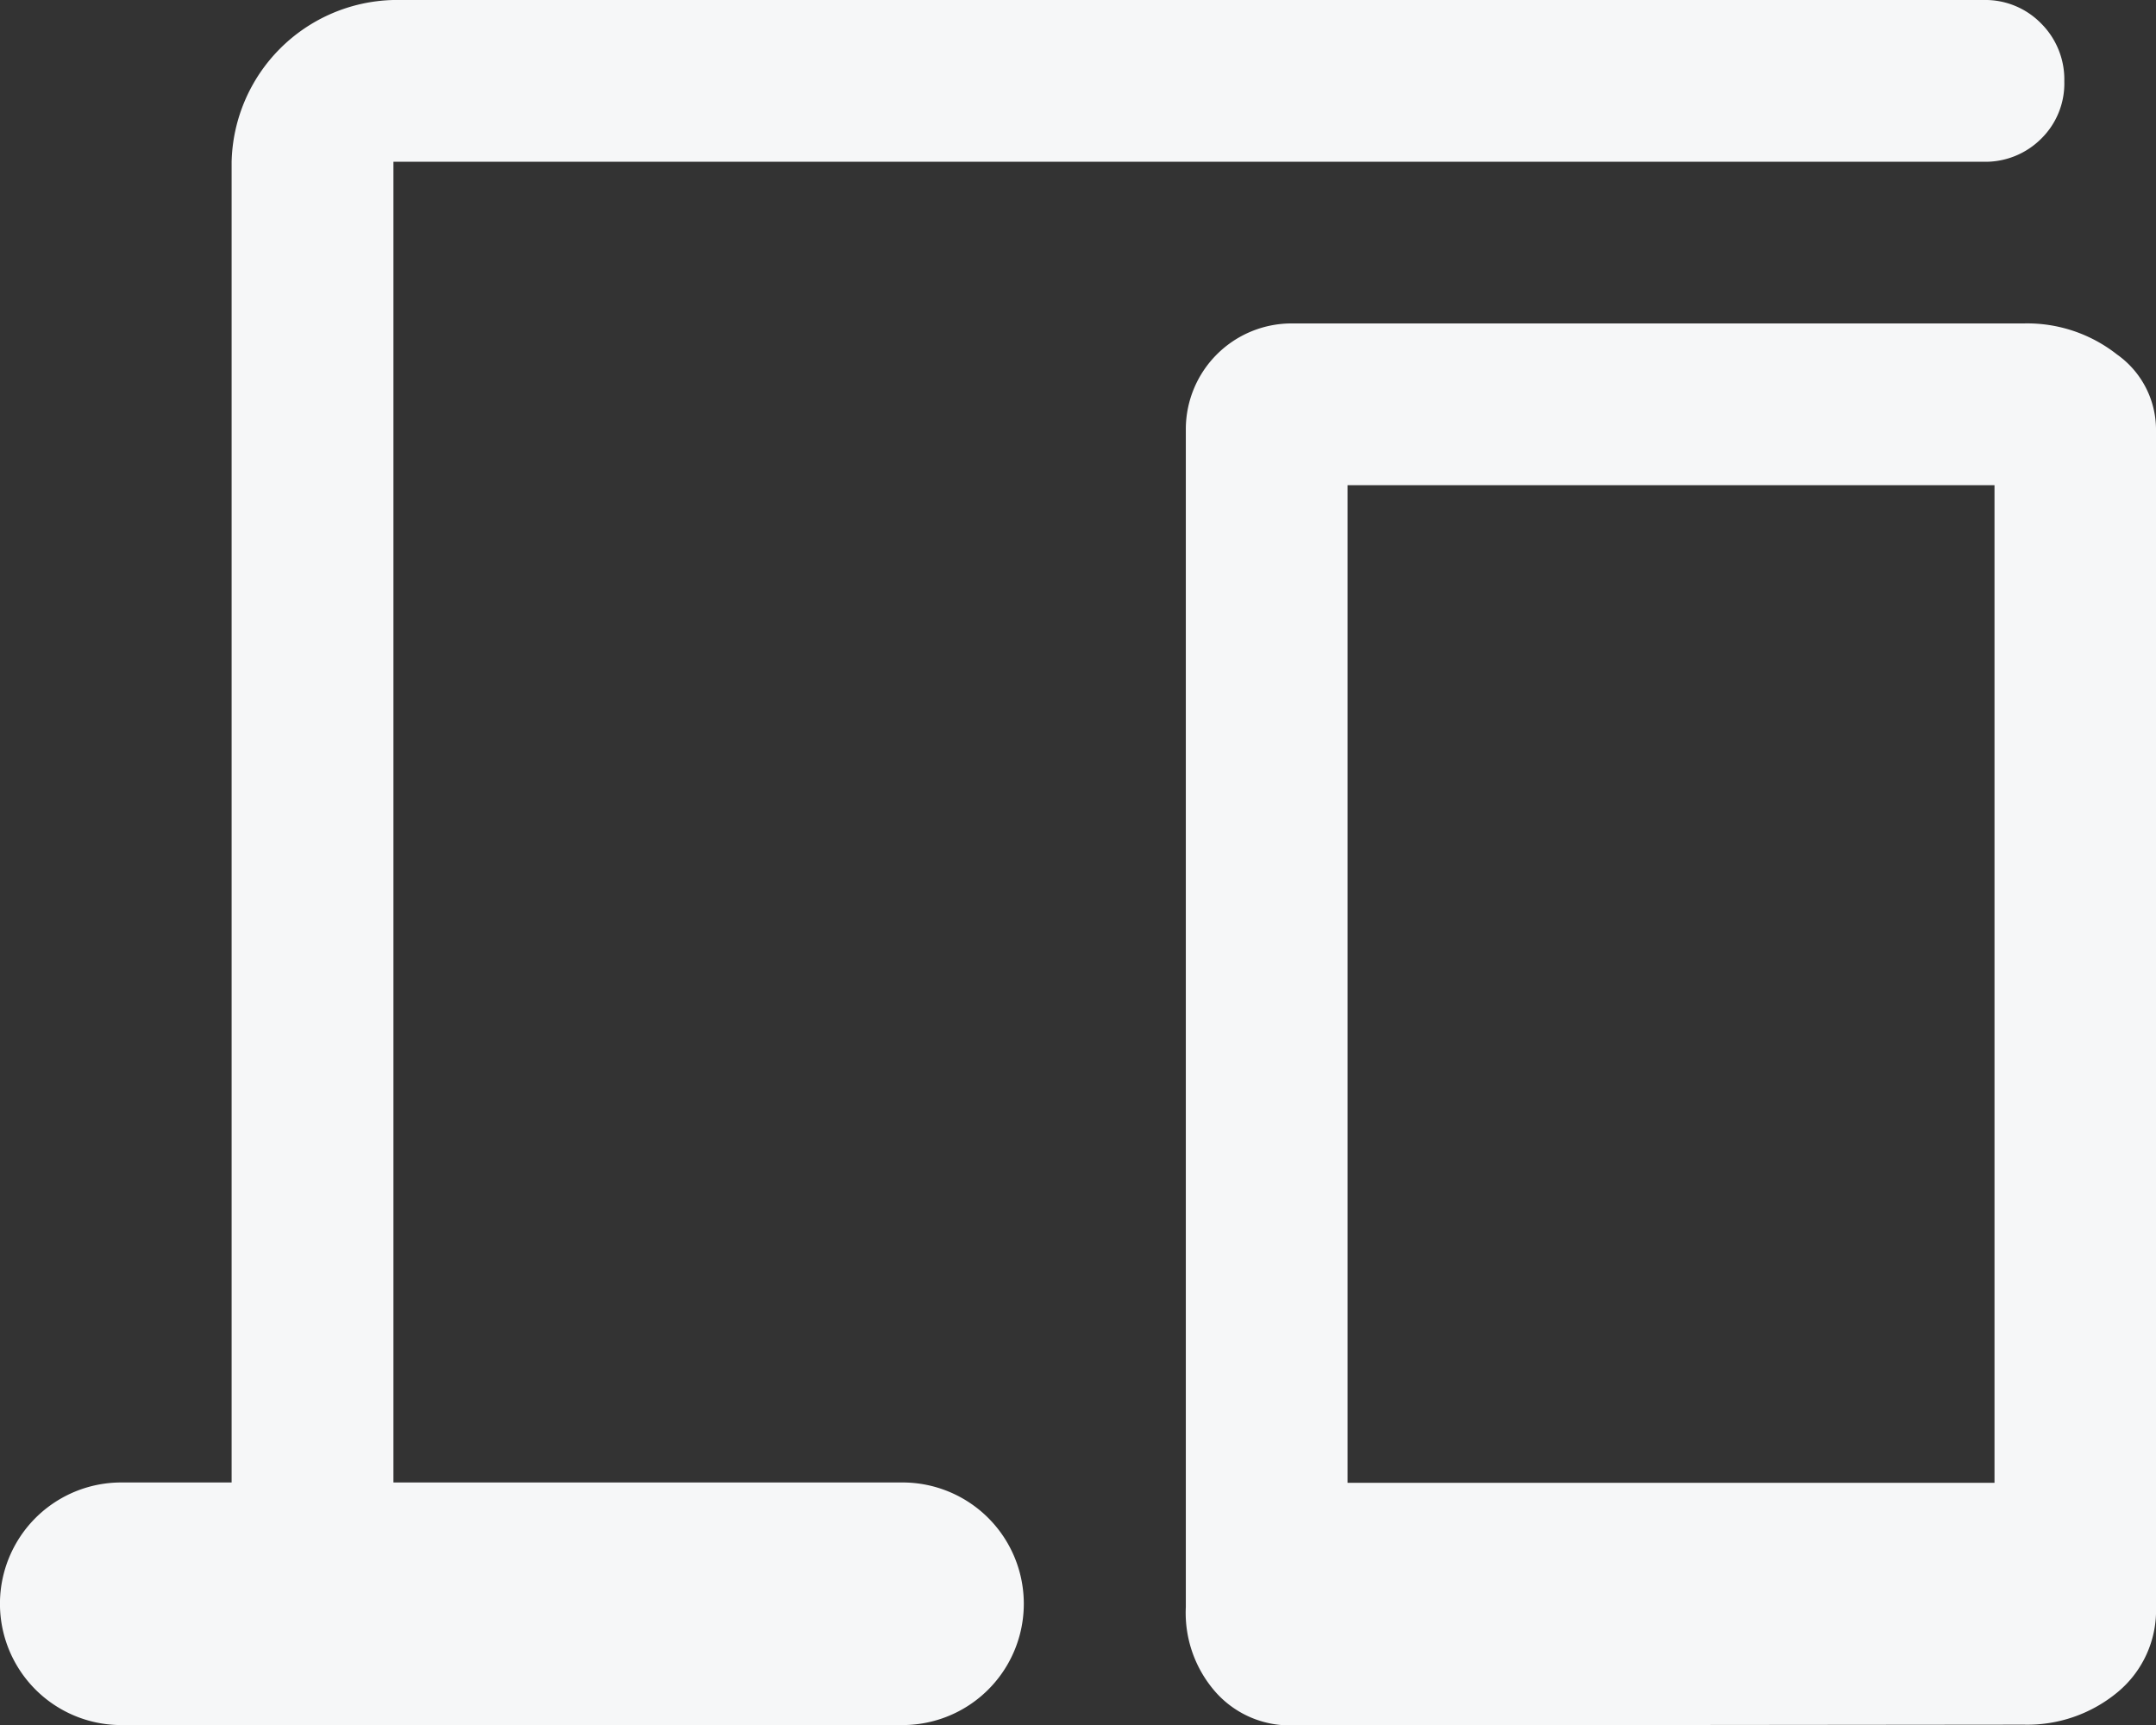 <svg xmlns="http://www.w3.org/2000/svg" width="26.994" height="21.595" viewBox="0 0 26.994 21.595">
  <rect x="0" y="0" width="26.994" height="21.595" fill="#333333" stroke="none"/>
  <path id="devices_FILL0_wght400_GRAD0_opsz48" d="M82.9,274.559V258.025A2.076,2.076,0,0,1,84.926,256h19.908a.977.977,0,0,1,.721.293.988.988,0,0,1,.291.725.969.969,0,0,1-.291.72.987.987,0,0,1-.721.287H84.926v16.534H91.3a1.518,1.518,0,1,1,0,3.037H81.518a1.518,1.518,0,1,1,0-3.037ZM96.163,277.6a1.241,1.241,0,0,1-.928-.4,1.5,1.5,0,0,1-.388-1.08V261.365a1.325,1.325,0,0,1,1.316-1.316h9.178a1.817,1.817,0,0,1,1.164.388,1.153,1.153,0,0,1,.489.928v14.746a1.331,1.331,0,0,1-.489,1.08,1.768,1.768,0,0,1-1.164.4Zm.709-3.037h8.1V262.074h-8.1Z" transform="translate(-80 -256)" fill="#f6f7f8"/>
</svg>
